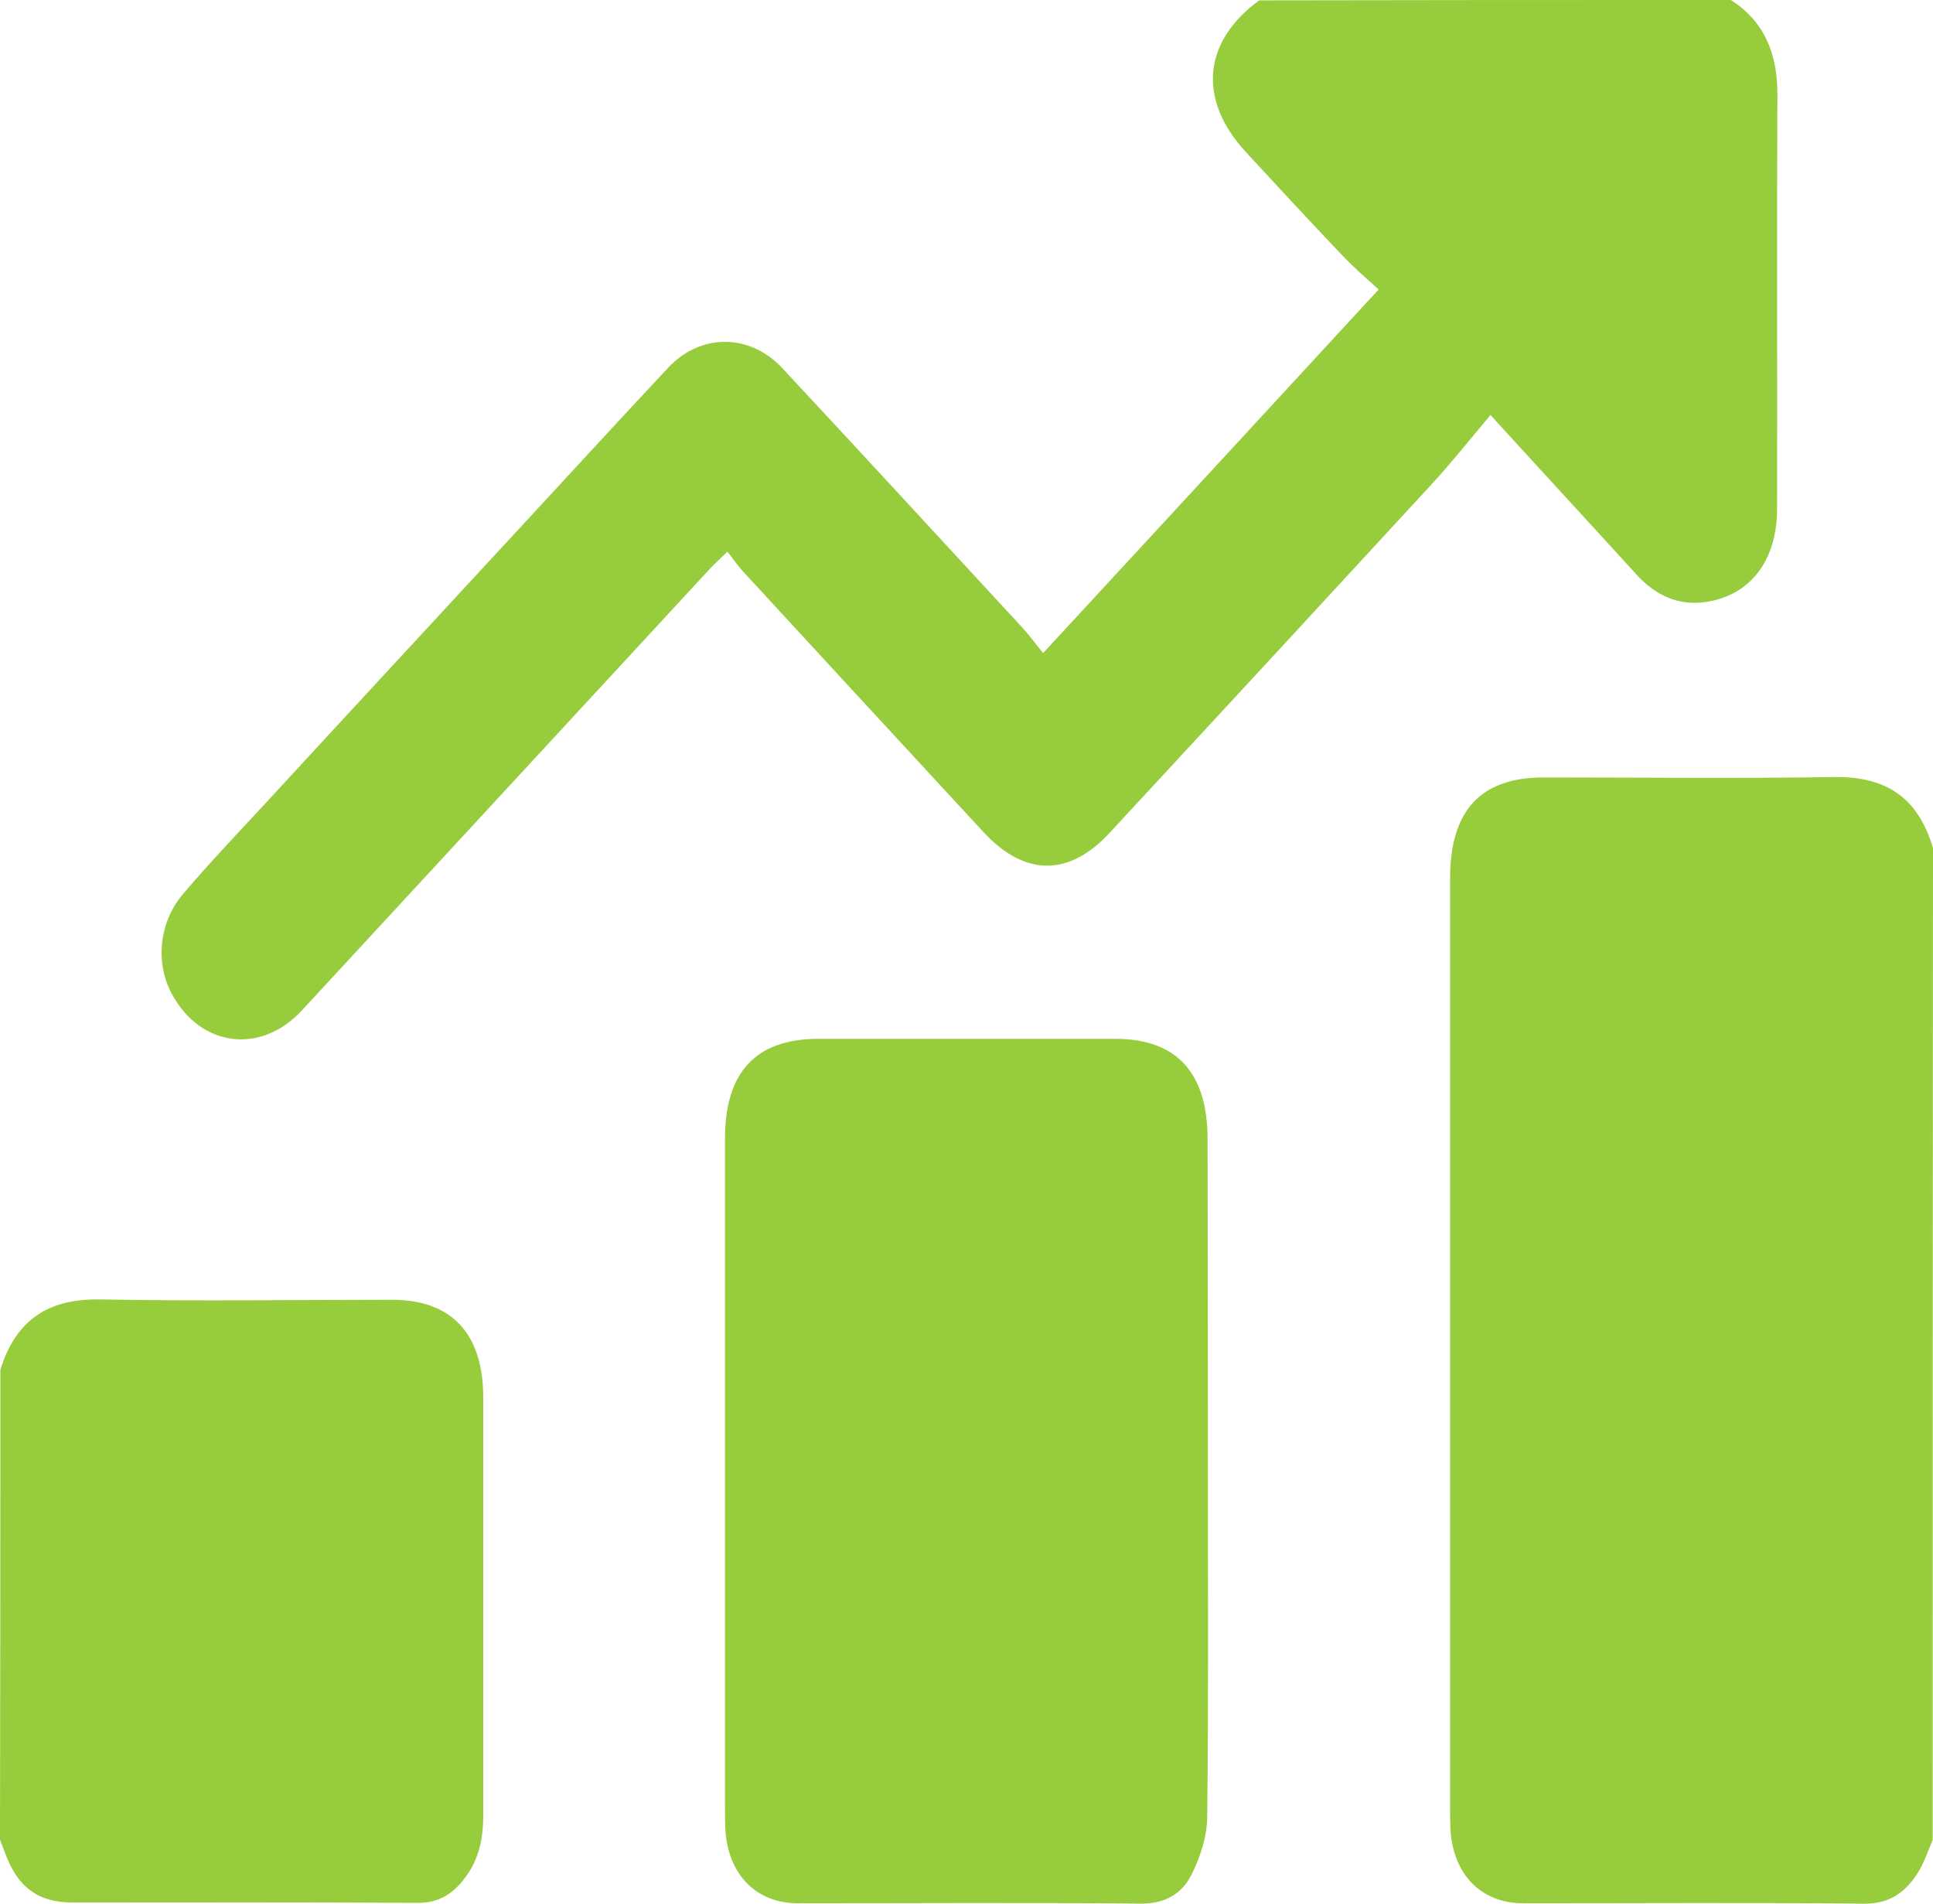 <svg width="65" height="64" viewBox="0 0 65 64" fill="none" xmlns="http://www.w3.org/2000/svg">
<path d="M64.989 61.859C64.839 62.207 64.713 62.593 64.517 62.917C64.092 63.614 63.551 64 62.712 64C58.882 63.962 55.052 63.987 51.223 63.987C49.808 63.987 48.865 63.029 48.773 61.498C48.762 61.286 48.762 61.087 48.762 60.876C48.762 50.421 48.762 39.978 48.762 29.523C48.762 27.245 49.797 26.138 51.901 26.138C55.156 26.138 58.41 26.175 61.677 26.125C63.344 26.1 64.483 26.747 65 28.515C64.989 39.617 64.989 50.732 64.989 61.859Z" fill="#97CC3C"/>
<path d="M58.204 0C59.308 0.709 59.768 1.767 59.768 3.161C59.745 7.804 59.768 12.459 59.757 17.101C59.757 18.844 58.86 20.014 57.364 20.238C56.456 20.375 55.674 20.026 55.03 19.317C53.443 17.574 51.844 15.844 50.119 13.952C49.429 14.774 48.797 15.57 48.107 16.317C44.507 20.226 40.907 24.121 37.296 28.017C35.928 29.486 34.444 29.461 33.064 27.967C30.373 25.055 27.671 22.13 24.979 19.205C24.807 19.018 24.657 18.794 24.462 18.545C24.209 18.794 24.025 18.956 23.852 19.143C19.287 24.084 14.721 29.025 10.155 33.966C8.764 35.472 6.728 35.199 5.774 33.406C5.222 32.386 5.337 31.017 6.153 30.058C7.073 28.975 8.051 27.955 9.017 26.909C11.8 23.885 14.595 20.873 17.389 17.848C19.08 16.019 20.77 14.177 22.472 12.359C23.553 11.202 25.209 11.202 26.302 12.372C28.993 15.259 31.673 18.172 34.352 21.072C34.617 21.358 34.858 21.694 35.077 21.956C38.849 17.873 42.541 13.878 46.359 9.733C45.991 9.397 45.554 9.024 45.163 8.613C44.059 7.455 42.977 6.285 41.897 5.115C40.263 3.348 40.447 1.394 42.345 0.012C47.624 4.72939e-08 52.914 0 58.204 0Z" fill="#97CC3C"/>
<path d="M0.012 46.051C0.552 44.309 1.691 43.662 3.358 43.687C6.636 43.749 9.913 43.699 13.191 43.699C15.192 43.699 16.25 44.844 16.25 46.985C16.25 51.665 16.25 56.357 16.25 61.037C16.25 61.784 16.112 62.481 15.675 63.078C15.273 63.638 14.79 63.974 14.065 63.974C10.201 63.949 6.325 63.962 2.45 63.962C1.265 63.962 0.575 63.439 0.15 62.244C0.104 62.107 0.046 61.983 0 61.846C0.012 56.581 0.012 51.316 0.012 46.051Z" fill="#97CC3C"/>
<path d="M40.617 49.599C40.617 53.432 40.64 57.266 40.594 61.112C40.583 61.759 40.353 62.456 40.065 63.029C39.732 63.688 39.157 63.999 38.386 63.999C34.534 63.962 30.681 63.987 26.828 63.987C25.425 63.987 24.471 63.016 24.39 61.485C24.379 61.274 24.379 61.075 24.379 60.863C24.379 53.333 24.379 45.815 24.379 38.285C24.379 36.045 25.414 34.937 27.495 34.925C30.831 34.925 34.166 34.925 37.501 34.925C39.559 34.925 40.606 36.057 40.606 38.297C40.617 42.044 40.617 45.815 40.617 49.599Z" fill="#97CC3C"/>
</svg>
